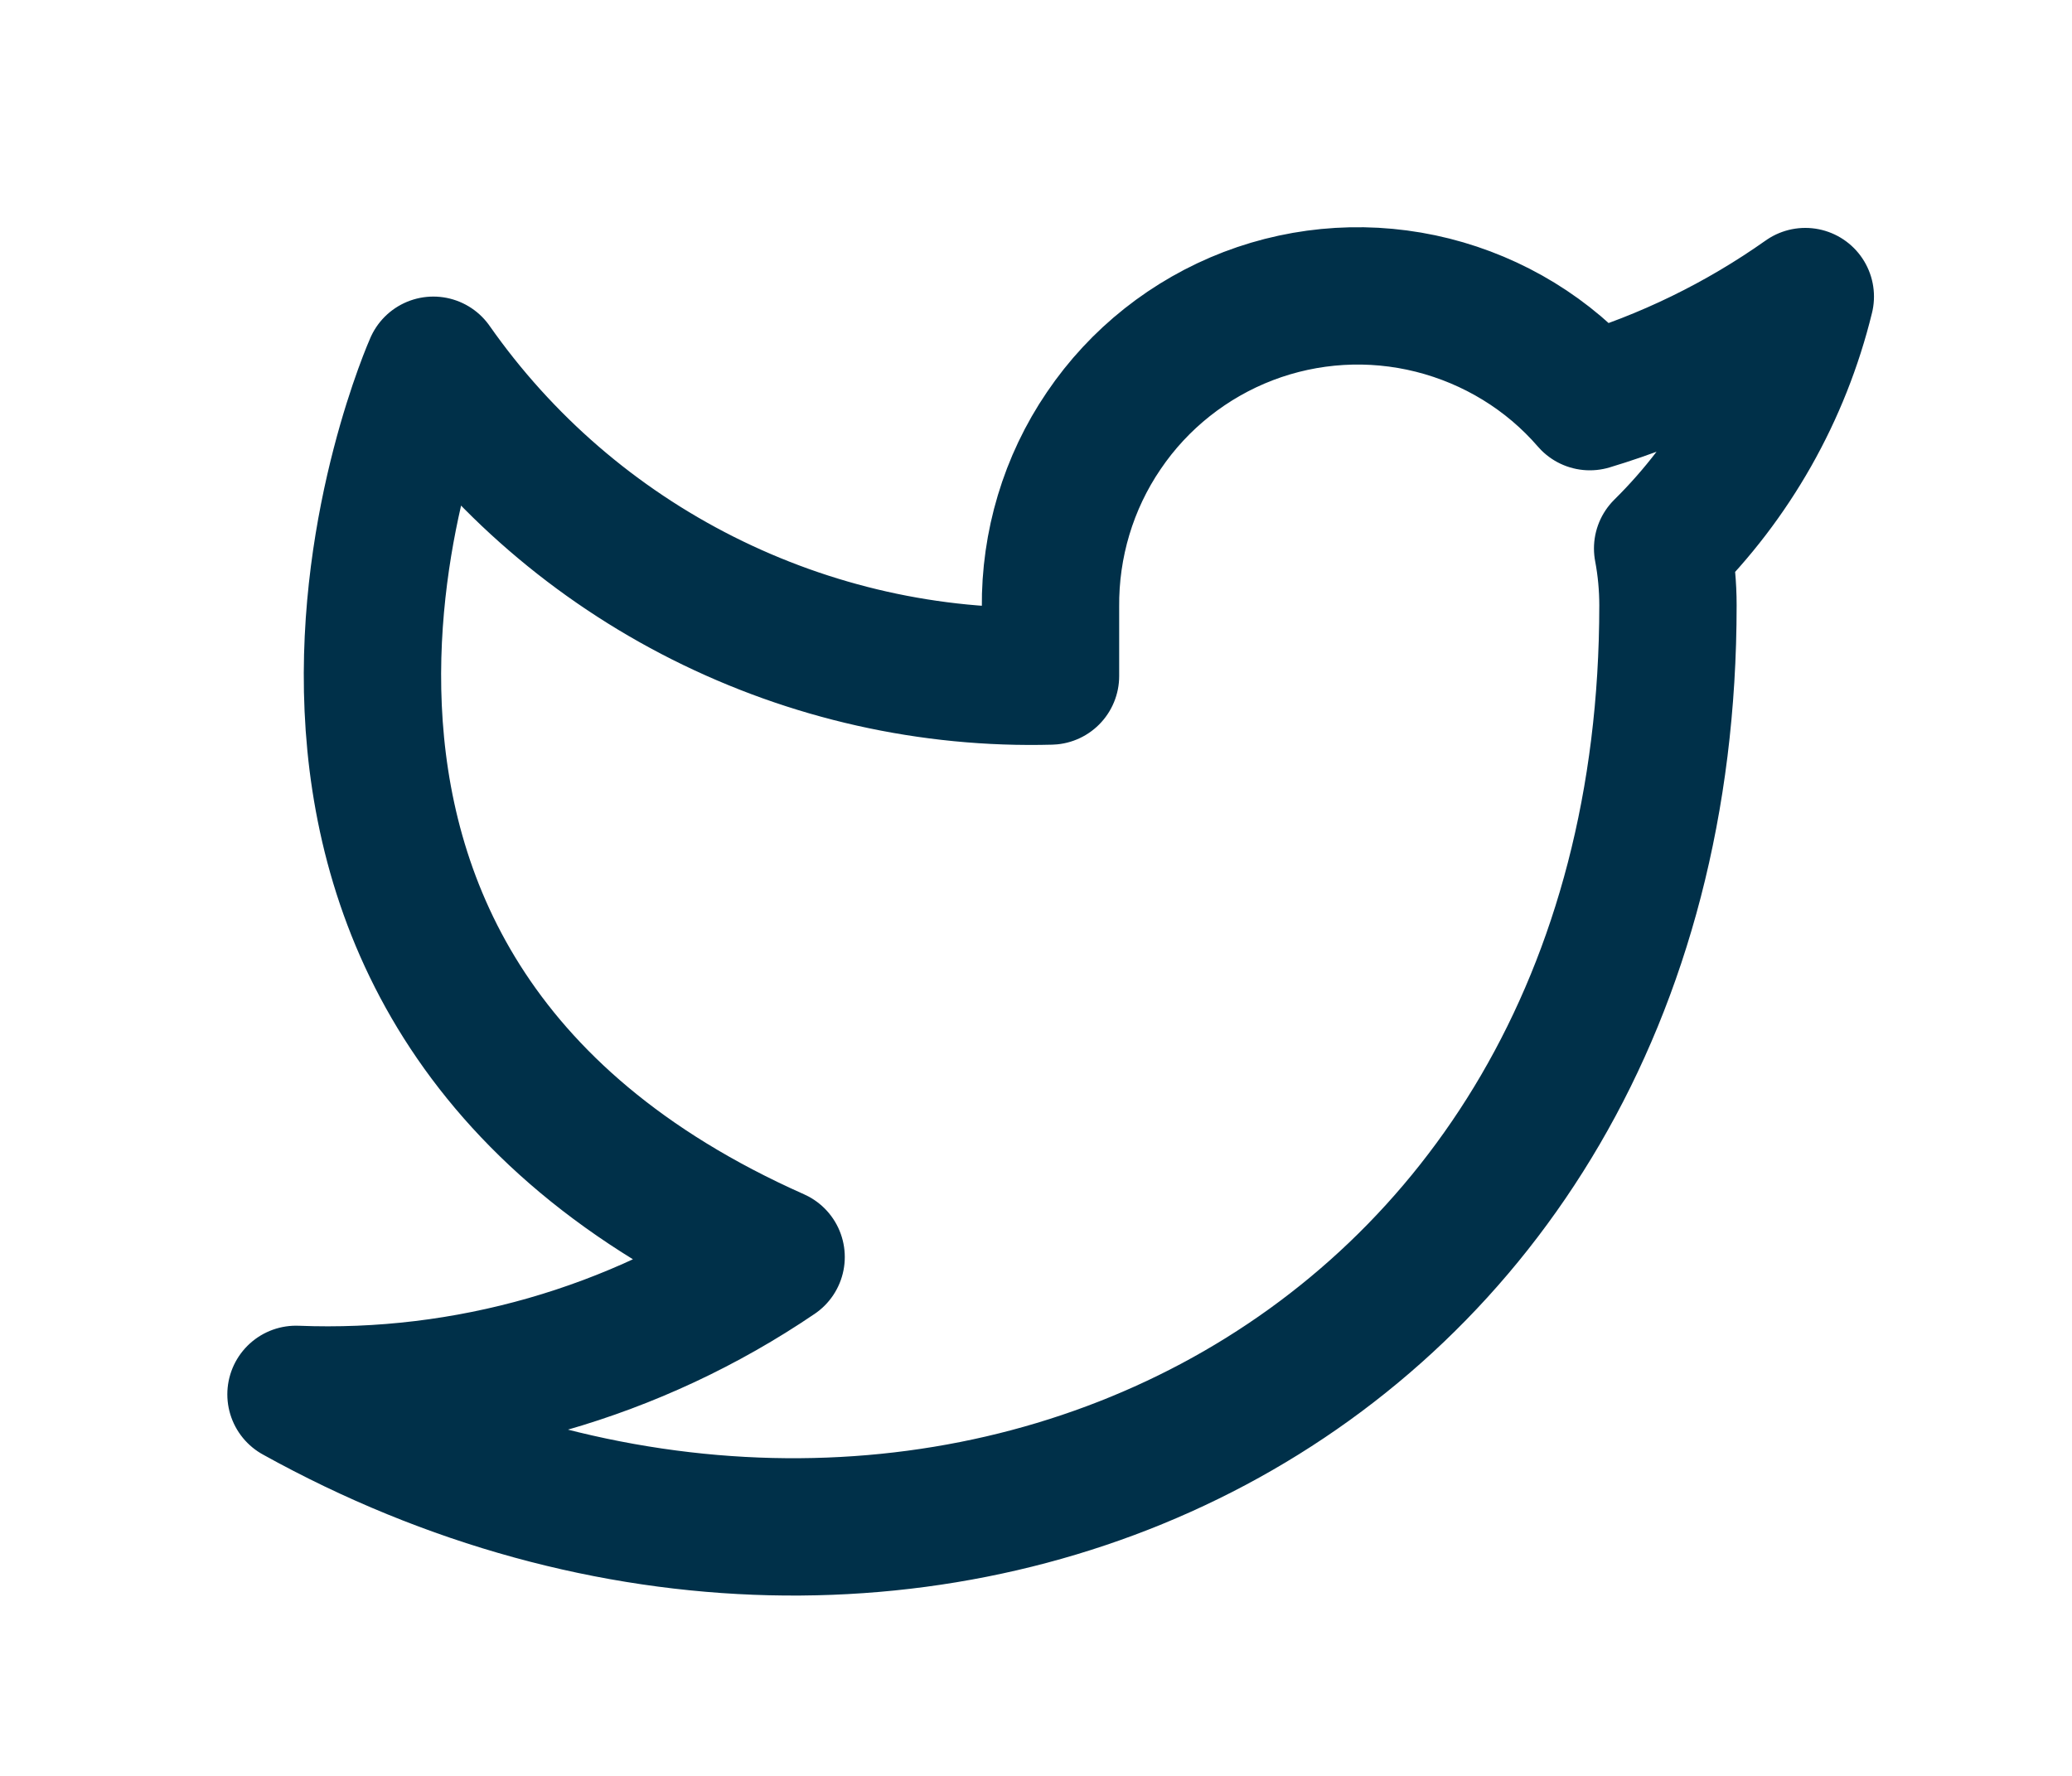 <?xml version="1.0" encoding="utf-8"?>
<svg xmlns="http://www.w3.org/2000/svg" fill="none" height="100%" overflow="visible" preserveAspectRatio="none" style="display: block;" viewBox="0 0 7 6" width="100%">
<path d="M6.099 1.002C5.877 1.159 5.631 1.279 5.371 1.357C5.232 1.196 5.046 1.083 4.84 1.031C4.633 0.979 4.416 0.992 4.217 1.068C4.019 1.144 3.848 1.279 3.729 1.455C3.609 1.631 3.547 1.84 3.549 2.052V2.284C3.142 2.295 2.739 2.204 2.375 2.021C2.011 1.838 1.698 1.568 1.464 1.234C1.464 1.234 0.536 3.32 2.622 4.247C2.145 4.571 1.576 4.734 1 4.711C3.086 5.869 5.635 4.711 5.635 2.045C5.635 1.981 5.629 1.916 5.617 1.853C5.853 1.62 6.02 1.325 6.099 1.002Z" id="Vector" stroke="#003049" stroke-linecap="round" stroke-linejoin="round" stroke-width="0.464"/>
</svg>